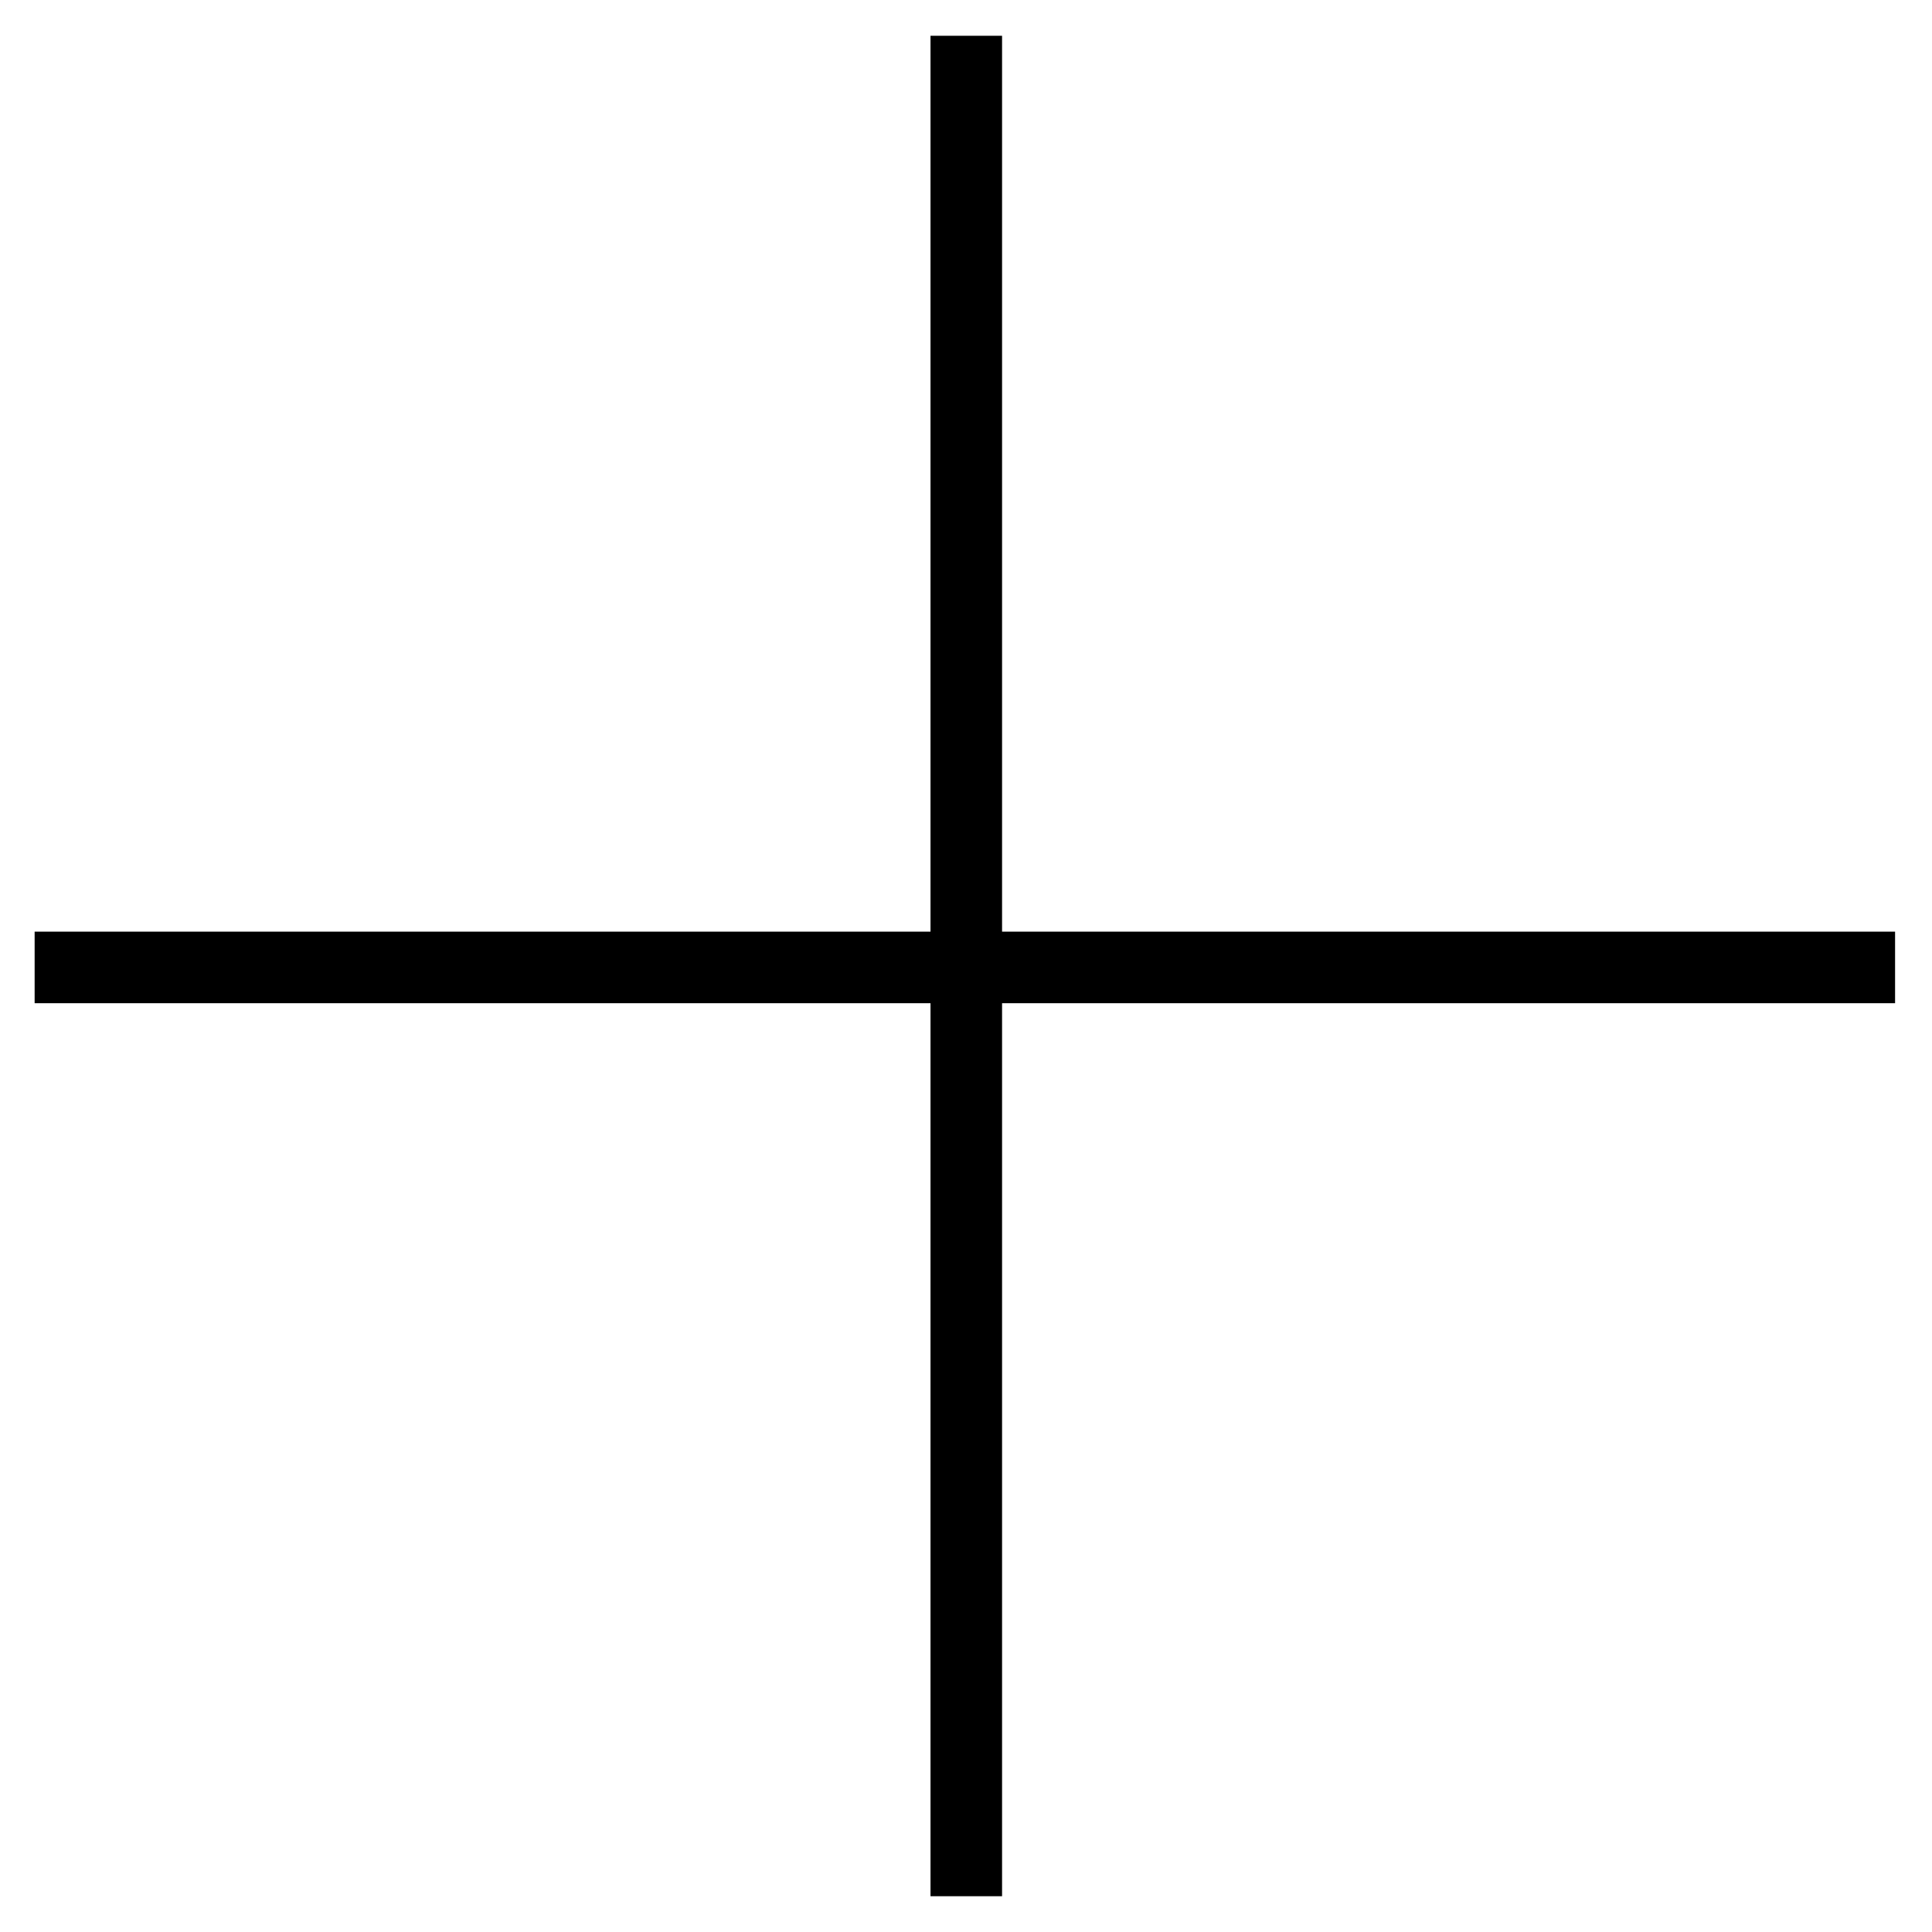 <svg width="27" height="27" viewBox="0 0 27 27" fill="none" xmlns="http://www.w3.org/2000/svg">
<line x1="0.484" y1="13.52" x2="26.484" y2="13.52" stroke="black"/>
<line x1="13.504" y1="26.5" x2="13.504" y2="0.5" stroke="black"/>
</svg>
